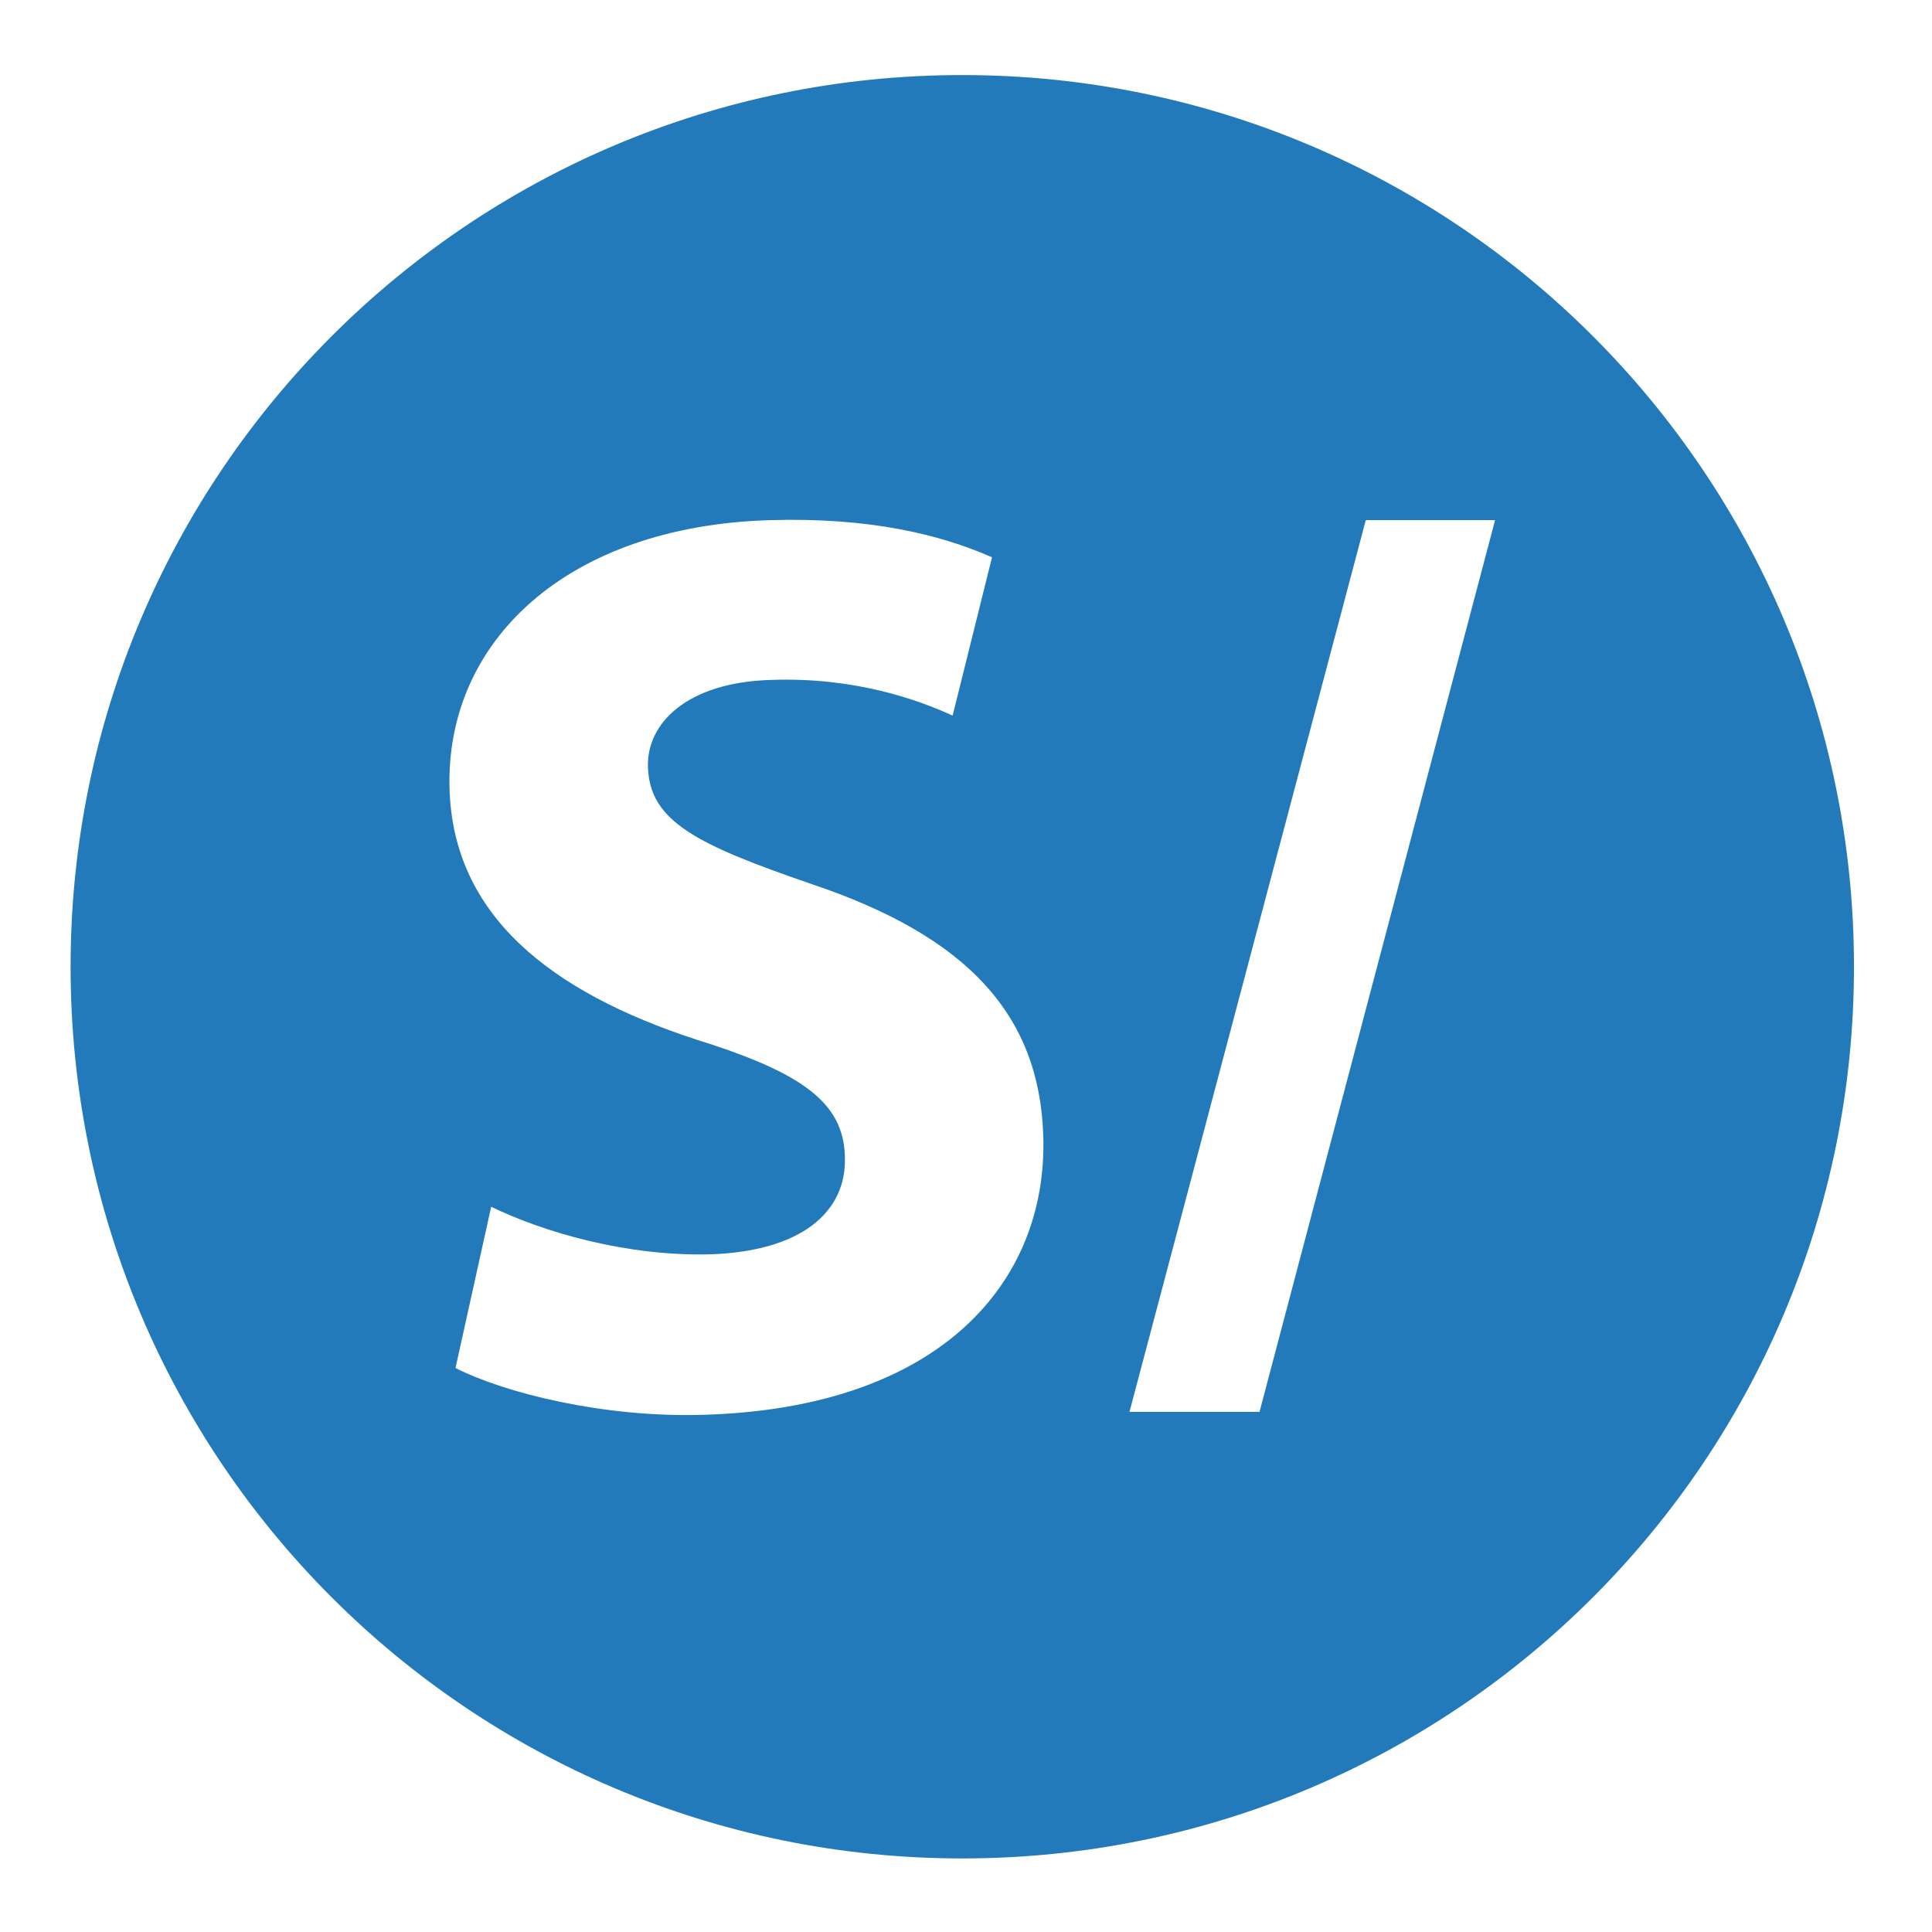 <?xml version="1.0" encoding="utf-8"?>
<!-- Generator: Adobe Illustrator 23.0.1, SVG Export Plug-In . SVG Version: 6.00 Build 0)  -->
<svg version="1.1" xmlns="http://www.w3.org/2000/svg" xmlns:xlink="http://www.w3.org/1999/xlink" x="0px" y="0px"
	 viewBox="0 0 260 260" style="enable-background:new 0 0 260 260;" xml:space="preserve">
<defs><style>.cls-1,.cls-1{fill:#237aba;}.cls-1{fill-rule:evenodd;}</style></defs>
<g id="grid">
</g>
<g id="text">
</g>
<g id="icons">
	<path class="cls-1" d="M129.5,10.1c-66.3,0-120,53.7-120,120s53.7,120,120,120s120-53.7,120-120S195.8,10.1,129.5,10.1z M94.6,190.4
		c-13.3,0.4-26.6-2.9-33.3-6.3l4.8-21.7c7,3.4,18.2,6.7,29.5,6.4c12.1-0.4,18.4-5.6,18.1-13.2c-0.2-7.3-5.9-11.3-20-15.7
		c-19.6-6.4-32.7-16.7-33.2-33.7C59.9,86.3,76.3,70.8,103.6,70c13.3-0.4,22.9,1.9,29.9,5l-5.3,21.3c-4.6-2.1-13.1-5.2-24.4-4.8
		c-11.4,0.3-16.8,5.9-16.6,11.7c0.2,7.4,6.7,10.5,22.1,15.8c20.8,7,30.6,17.5,31.1,33.9C141,172.5,126.6,189.5,94.6,190.4z
		 M169.5,190H152l31.8-120h17.4L169.5,190z"/>
</g>
</svg>
